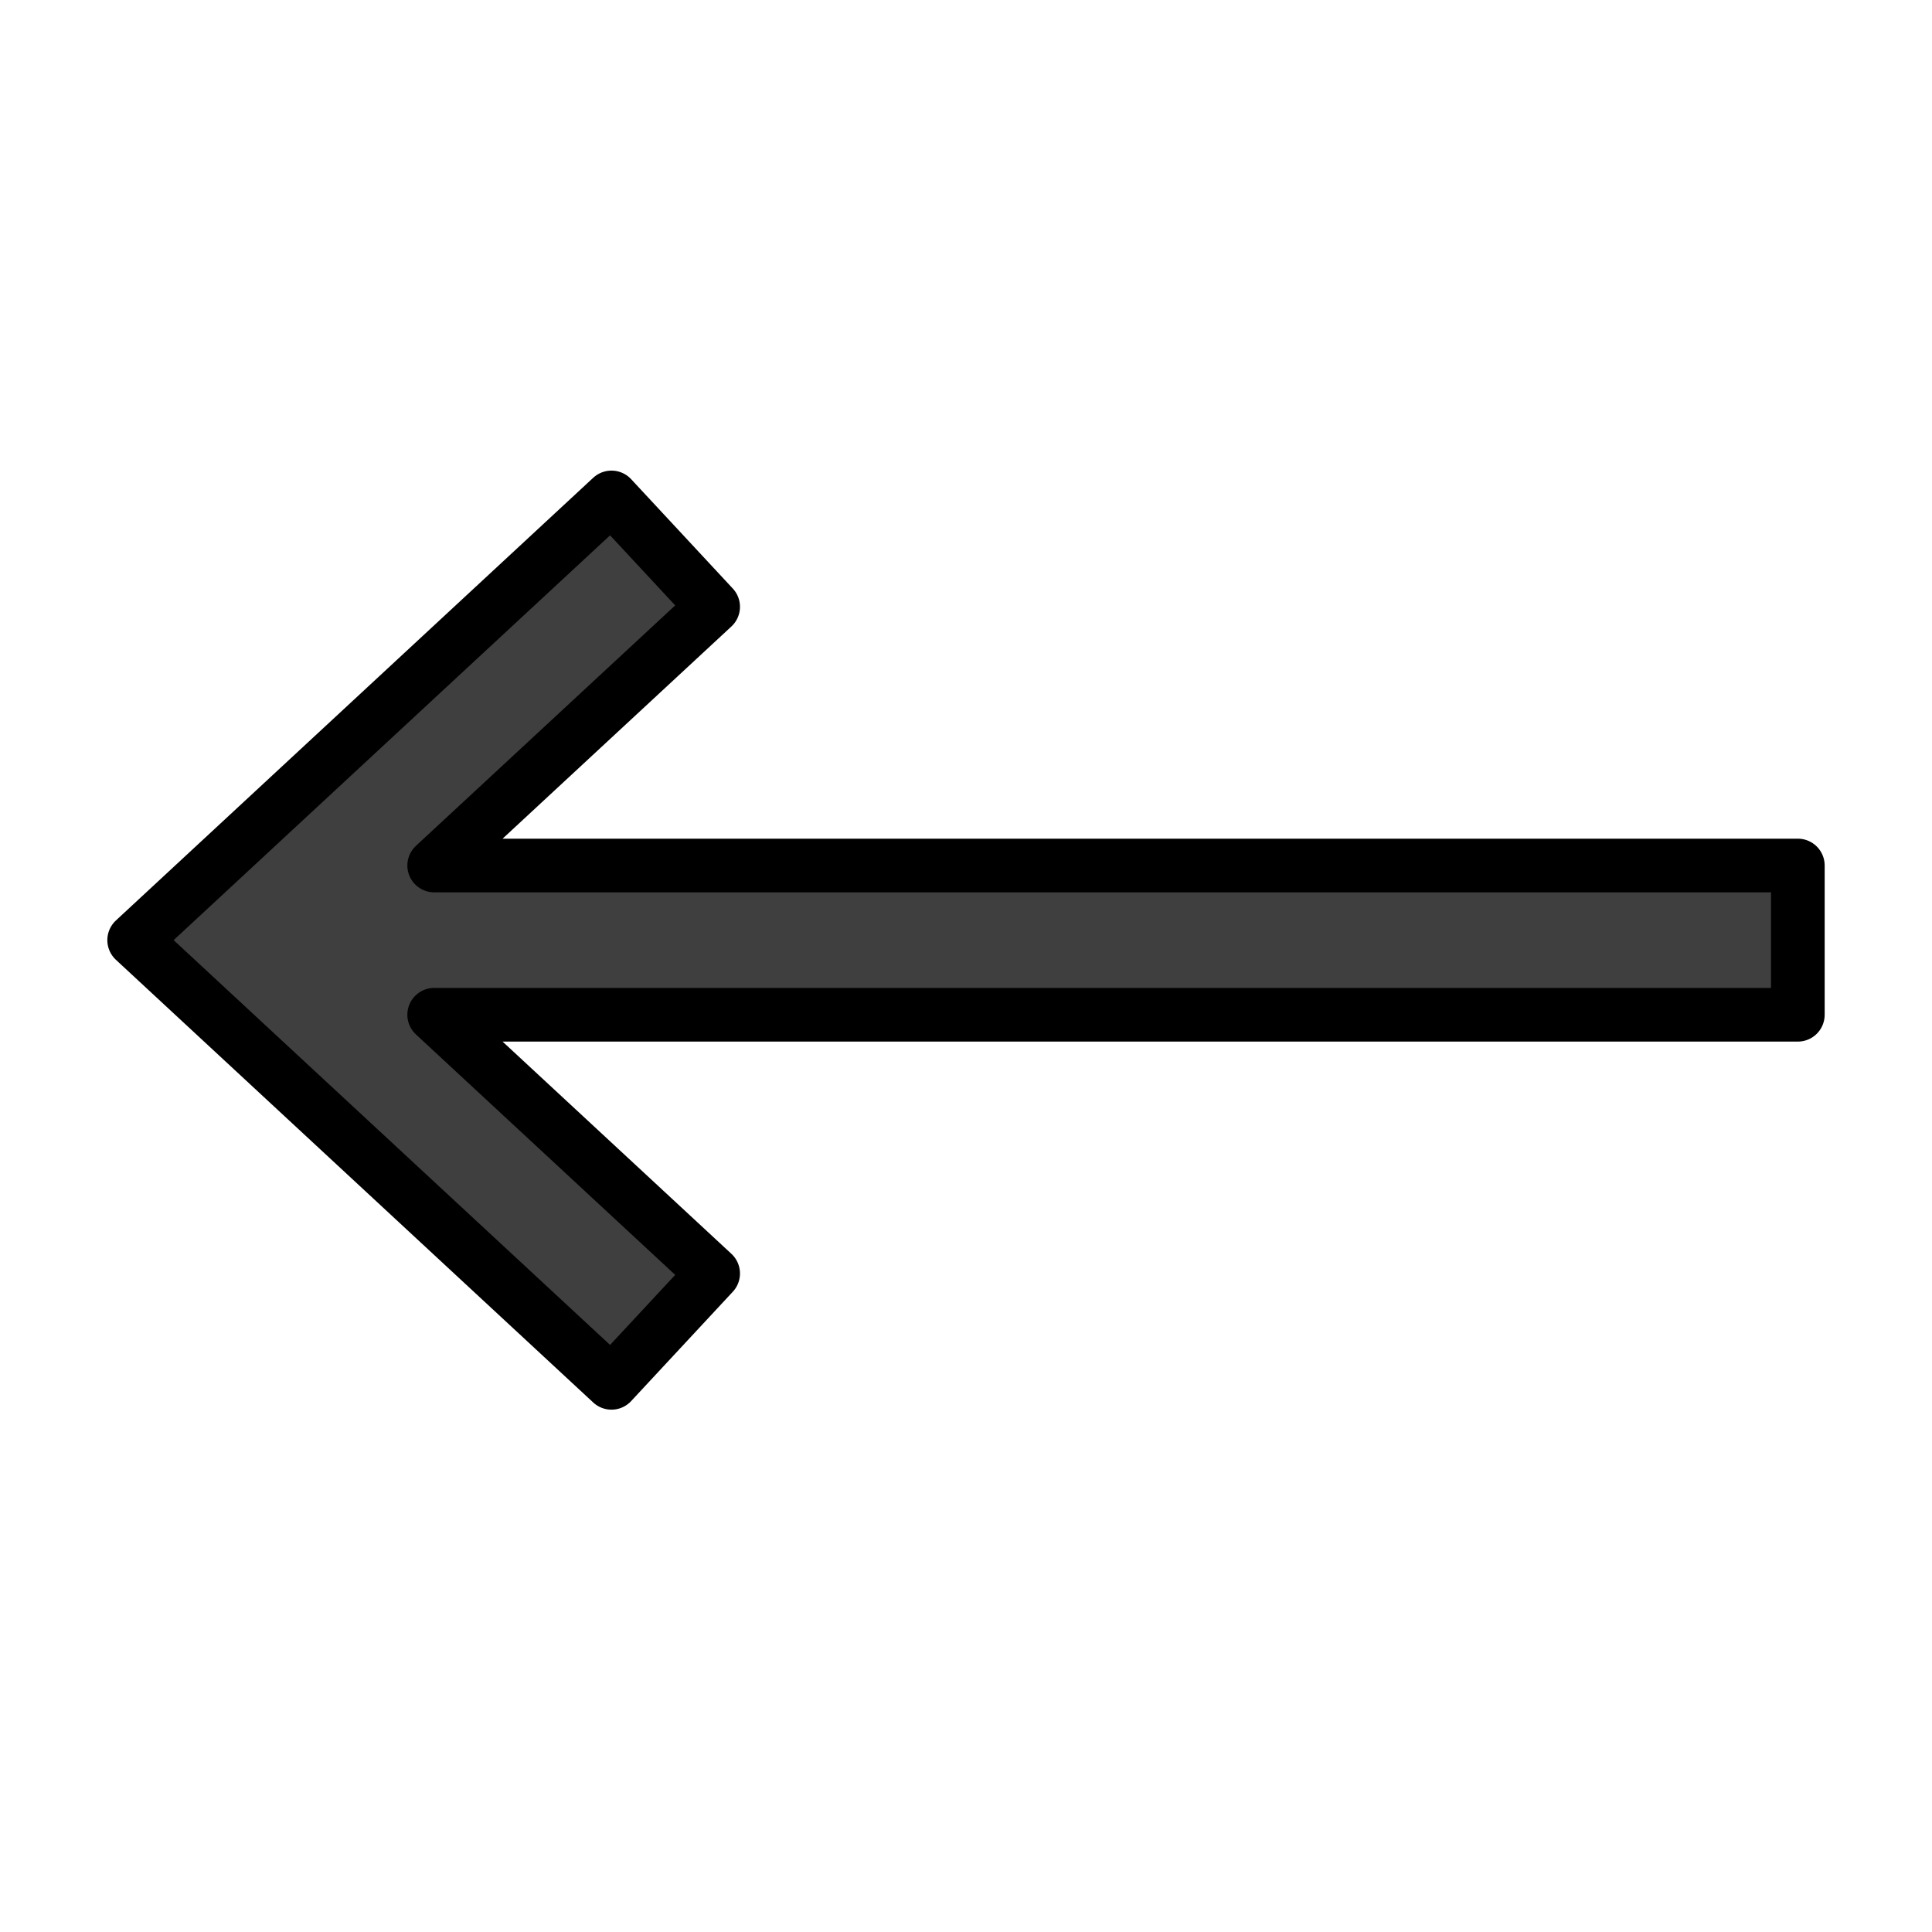 <svg id="emoji" viewBox="0 0 72 72" xmlns="http://www.w3.org/2000/svg">
  <g id="color">
    <polygon id="_x2B05__xFE0F_" fill="#3F3F3F" stroke="none" stroke-linecap="round" stroke-linejoin="round" stroke-miterlimit="10" stroke-width="2" points="22.788,51.534 5,35.036 22.788,18.538 26.577,22.614 16.181,32.255 67,32.255 67,37.817 16.181,37.817 26.577,47.459"/>
  </g>
  <g id="hair"/>
  <g id="skin"/>
  <g id="skin-shadow"/>
  <g id="line">
    <polygon id="_x2B05__xFE0F_" fill="none" stroke="#000000" stroke-linecap="round" stroke-linejoin="round" stroke-miterlimit="10" stroke-width="2" points="22.788,51.534 5,35.036 22.788,18.538 26.577,22.614 16.181,32.255 67,32.255 67,37.817 16.181,37.817 26.577,47.459"/>
  </g>
</svg>
